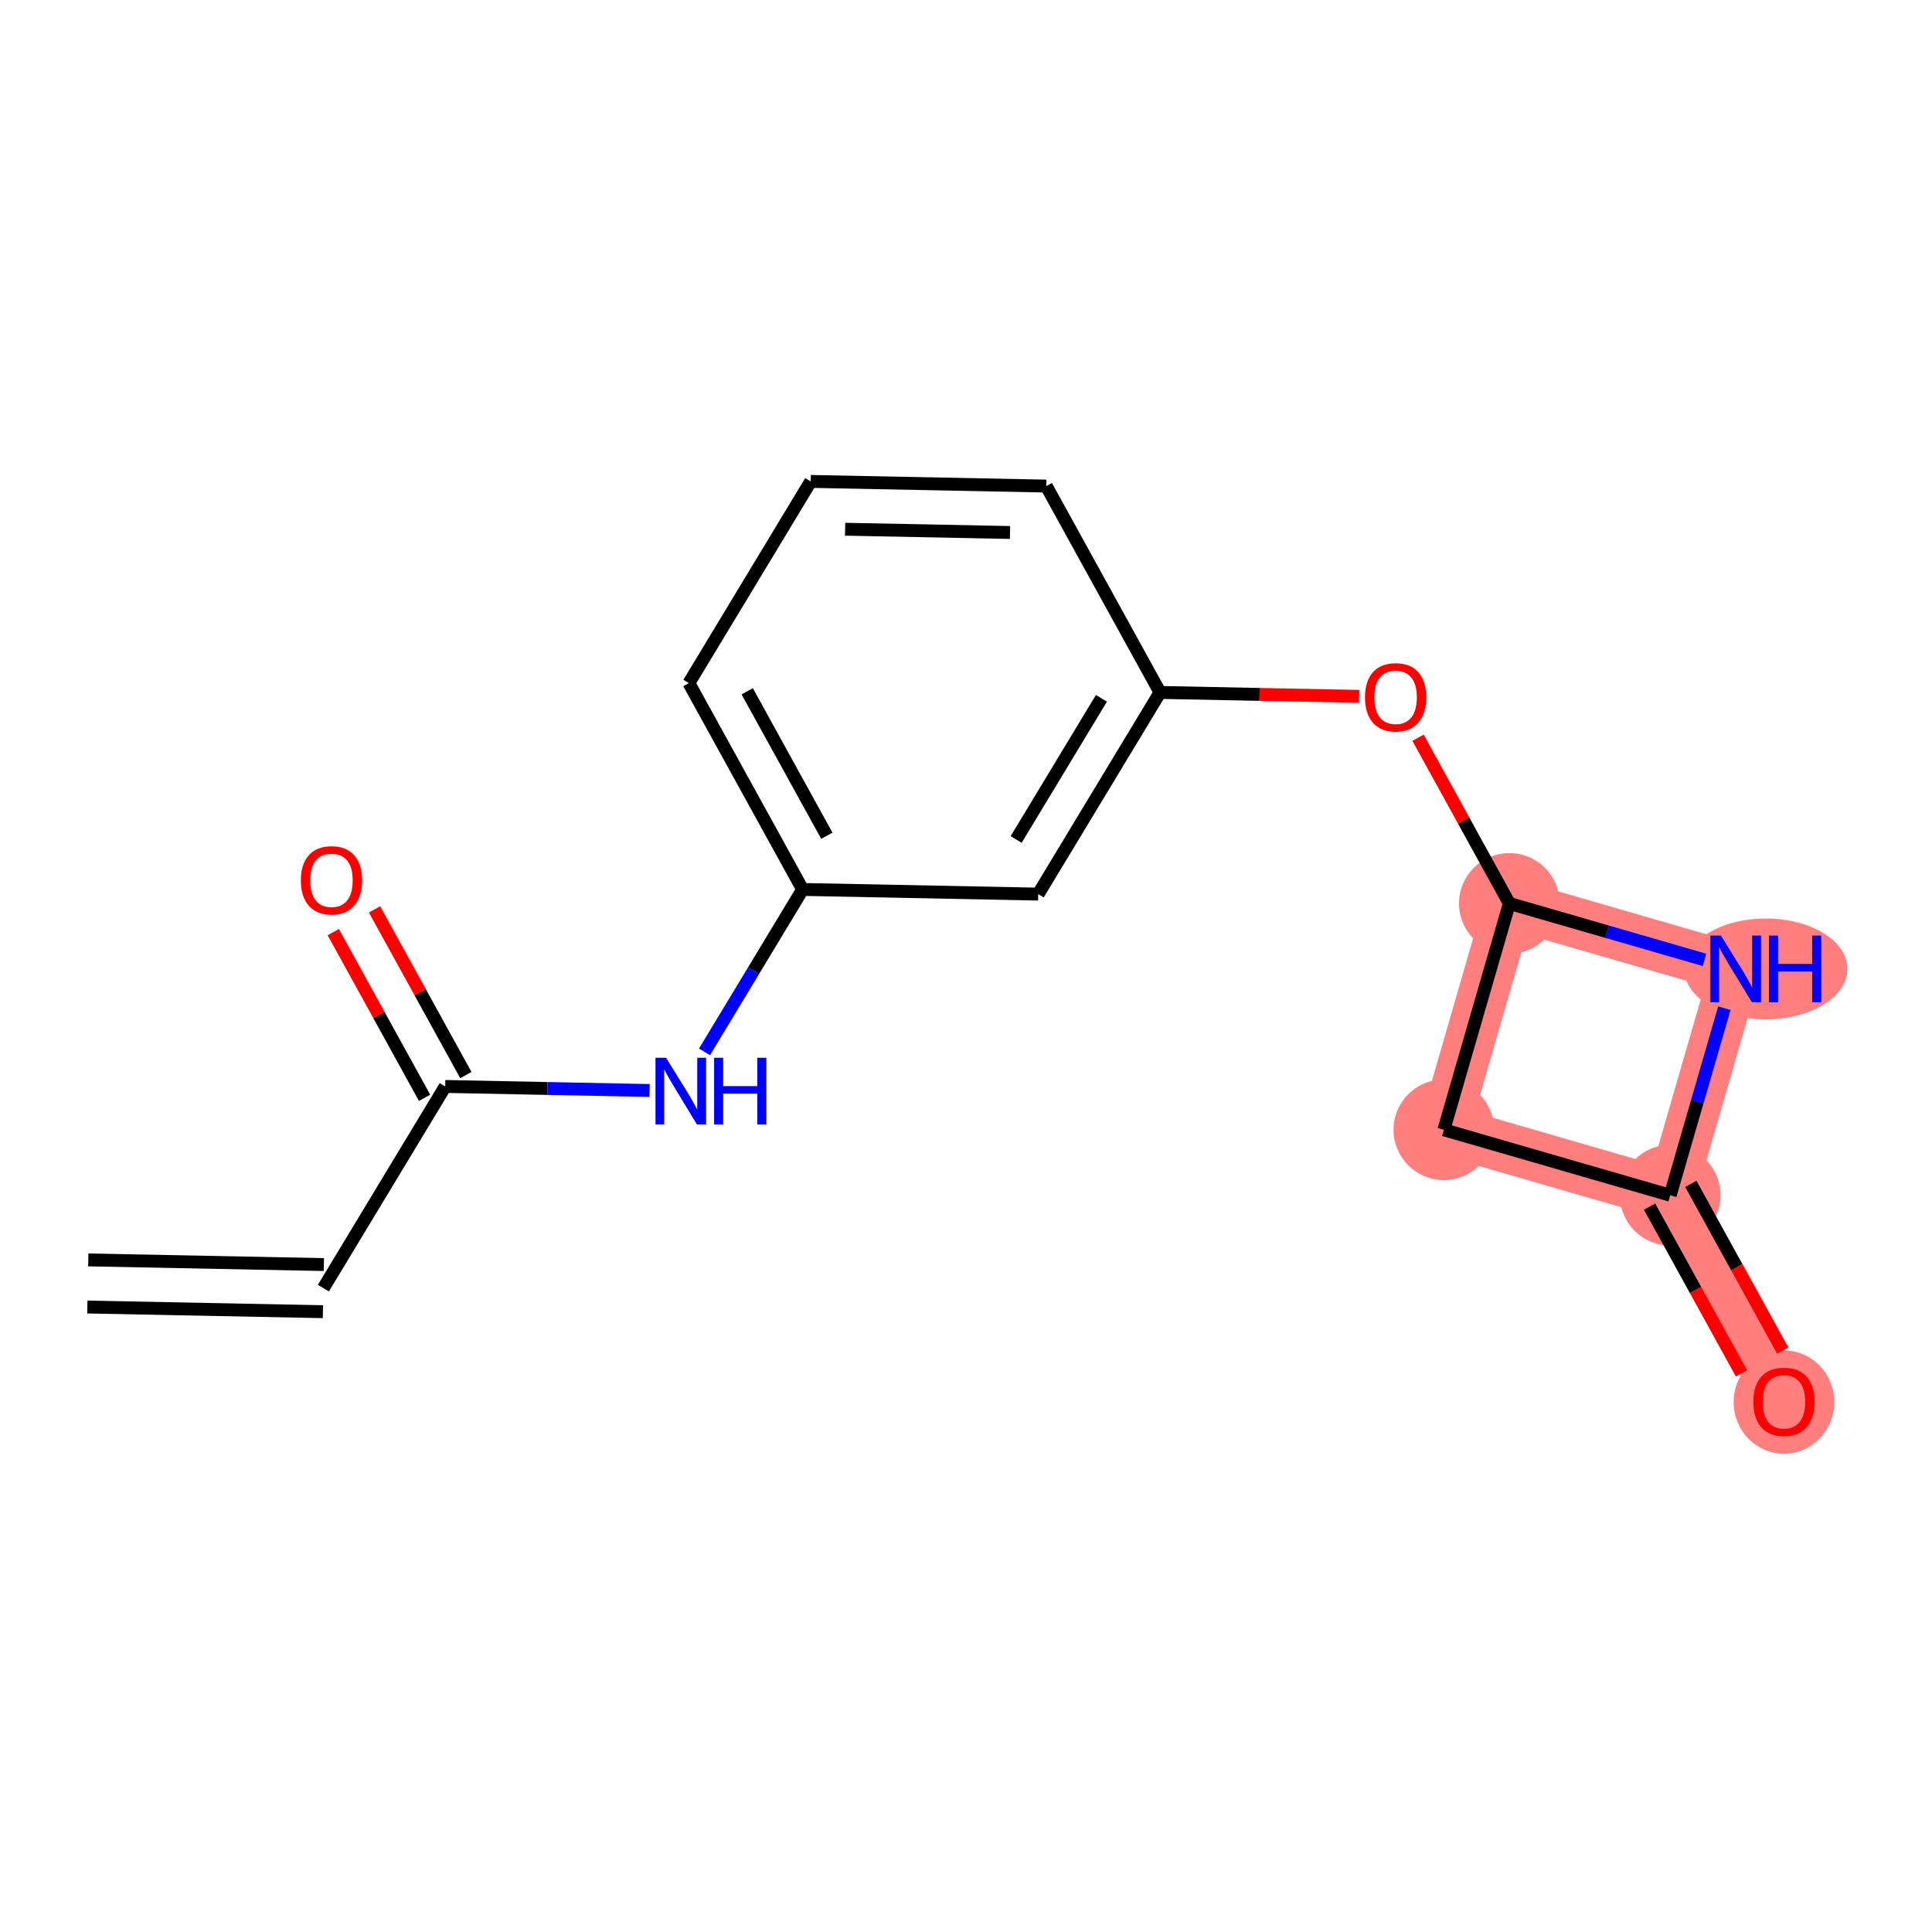 <?xml version='1.0' encoding='iso-8859-1'?>
<svg version='1.1' baseProfile='full'
              xmlns='http://www.w3.org/2000/svg'
                      xmlns:rdkit='http://www.rdkit.org/xml'
                      xmlns:xlink='http://www.w3.org/1999/xlink'
                  xml:space='preserve'
width='300px' height='300px' viewBox='0 0 300 300'>
<!-- END OF HEADER -->
<rect style='opacity:1.0;fill:#FFFFFF;stroke:none' width='300' height='300' x='0' y='0'> </rect>
<rect style='opacity:1.0;fill:#FFFFFF;stroke:none' width='300' height='300' x='0' y='0'> </rect>
<path d='M 234.372,140.287 L 224.204,175.433' style='fill:none;fill-rule:evenodd;stroke:#FF7F7F;stroke-width:7.8px;stroke-linecap:butt;stroke-linejoin:miter;stroke-opacity:1' />
<path d='M 234.372,140.287 L 269.518,150.455' style='fill:none;fill-rule:evenodd;stroke:#FF7F7F;stroke-width:7.8px;stroke-linecap:butt;stroke-linejoin:miter;stroke-opacity:1' />
<path d='M 224.204,175.433 L 259.35,185.601' style='fill:none;fill-rule:evenodd;stroke:#FF7F7F;stroke-width:7.8px;stroke-linecap:butt;stroke-linejoin:miter;stroke-opacity:1' />
<path d='M 259.35,185.601 L 277.013,217.642' style='fill:none;fill-rule:evenodd;stroke:#FF7F7F;stroke-width:7.8px;stroke-linecap:butt;stroke-linejoin:miter;stroke-opacity:1' />
<path d='M 259.35,185.601 L 269.518,150.455' style='fill:none;fill-rule:evenodd;stroke:#FF7F7F;stroke-width:7.8px;stroke-linecap:butt;stroke-linejoin:miter;stroke-opacity:1' />
<ellipse cx='234.372' cy='140.287' rx='7.317' ry='7.317'  style='fill:#FF7F7F;fill-rule:evenodd;stroke:#FF7F7F;stroke-width:1.0px;stroke-linecap:butt;stroke-linejoin:miter;stroke-opacity:1' />
<ellipse cx='224.204' cy='175.433' rx='7.317' ry='7.317'  style='fill:#FF7F7F;fill-rule:evenodd;stroke:#FF7F7F;stroke-width:1.0px;stroke-linecap:butt;stroke-linejoin:miter;stroke-opacity:1' />
<ellipse cx='259.35' cy='185.601' rx='7.317' ry='7.317'  style='fill:#FF7F7F;fill-rule:evenodd;stroke:#FF7F7F;stroke-width:1.0px;stroke-linecap:butt;stroke-linejoin:miter;stroke-opacity:1' />
<ellipse cx='277.013' cy='217.723' rx='7.317' ry='7.523'  style='fill:#FF7F7F;fill-rule:evenodd;stroke:#FF7F7F;stroke-width:1.0px;stroke-linecap:butt;stroke-linejoin:miter;stroke-opacity:1' />
<ellipse cx='274.194' cy='150.455' rx='12.17' ry='7.327'  style='fill:#FF7F7F;fill-rule:evenodd;stroke:#FF7F7F;stroke-width:1.0px;stroke-linecap:butt;stroke-linejoin:miter;stroke-opacity:1' />
<path class='bond-0 atom-0 atom-1' d='M 13.564,202.954 L 50.144,203.679' style='fill:none;fill-rule:evenodd;stroke:#000000;stroke-width:2.0px;stroke-linecap:butt;stroke-linejoin:miter;stroke-opacity:1' />
<path class='bond-0 atom-0 atom-1' d='M 13.709,195.638 L 50.289,196.363' style='fill:none;fill-rule:evenodd;stroke:#000000;stroke-width:2.0px;stroke-linecap:butt;stroke-linejoin:miter;stroke-opacity:1' />
<path class='bond-1 atom-1 atom-2' d='M 50.216,200.021 L 69.134,168.704' style='fill:none;fill-rule:evenodd;stroke:#000000;stroke-width:2.0px;stroke-linecap:butt;stroke-linejoin:miter;stroke-opacity:1' />
<path class='bond-2 atom-2 atom-3' d='M 72.338,166.938 L 65.248,154.075' style='fill:none;fill-rule:evenodd;stroke:#000000;stroke-width:2.0px;stroke-linecap:butt;stroke-linejoin:miter;stroke-opacity:1' />
<path class='bond-2 atom-2 atom-3' d='M 65.248,154.075 L 58.157,141.211' style='fill:none;fill-rule:evenodd;stroke:#FF0000;stroke-width:2.0px;stroke-linecap:butt;stroke-linejoin:miter;stroke-opacity:1' />
<path class='bond-2 atom-2 atom-3' d='M 65.93,170.47 L 58.839,157.607' style='fill:none;fill-rule:evenodd;stroke:#000000;stroke-width:2.0px;stroke-linecap:butt;stroke-linejoin:miter;stroke-opacity:1' />
<path class='bond-2 atom-2 atom-3' d='M 58.839,157.607 L 51.749,144.744' style='fill:none;fill-rule:evenodd;stroke:#FF0000;stroke-width:2.0px;stroke-linecap:butt;stroke-linejoin:miter;stroke-opacity:1' />
<path class='bond-3 atom-2 atom-4' d='M 69.134,168.704 L 85.002,169.019' style='fill:none;fill-rule:evenodd;stroke:#000000;stroke-width:2.0px;stroke-linecap:butt;stroke-linejoin:miter;stroke-opacity:1' />
<path class='bond-3 atom-2 atom-4' d='M 85.002,169.019 L 100.87,169.333' style='fill:none;fill-rule:evenodd;stroke:#0000FF;stroke-width:2.0px;stroke-linecap:butt;stroke-linejoin:miter;stroke-opacity:1' />
<path class='bond-4 atom-4 atom-5' d='M 109.396,163.334 L 117.014,150.723' style='fill:none;fill-rule:evenodd;stroke:#0000FF;stroke-width:2.0px;stroke-linecap:butt;stroke-linejoin:miter;stroke-opacity:1' />
<path class='bond-4 atom-4 atom-5' d='M 117.014,150.723 L 124.632,138.112' style='fill:none;fill-rule:evenodd;stroke:#000000;stroke-width:2.0px;stroke-linecap:butt;stroke-linejoin:miter;stroke-opacity:1' />
<path class='bond-5 atom-5 atom-6' d='M 124.632,138.112 L 106.97,106.071' style='fill:none;fill-rule:evenodd;stroke:#000000;stroke-width:2.0px;stroke-linecap:butt;stroke-linejoin:miter;stroke-opacity:1' />
<path class='bond-5 atom-5 atom-6' d='M 128.391,129.774 L 116.027,107.344' style='fill:none;fill-rule:evenodd;stroke:#000000;stroke-width:2.0px;stroke-linecap:butt;stroke-linejoin:miter;stroke-opacity:1' />
<path class='bond-16 atom-16 atom-5' d='M 161.212,138.837 L 124.632,138.112' style='fill:none;fill-rule:evenodd;stroke:#000000;stroke-width:2.0px;stroke-linecap:butt;stroke-linejoin:miter;stroke-opacity:1' />
<path class='bond-6 atom-6 atom-7' d='M 106.97,106.071 L 125.887,74.754' style='fill:none;fill-rule:evenodd;stroke:#000000;stroke-width:2.0px;stroke-linecap:butt;stroke-linejoin:miter;stroke-opacity:1' />
<path class='bond-7 atom-7 atom-8' d='M 125.887,74.754 L 162.468,75.479' style='fill:none;fill-rule:evenodd;stroke:#000000;stroke-width:2.0px;stroke-linecap:butt;stroke-linejoin:miter;stroke-opacity:1' />
<path class='bond-7 atom-7 atom-8' d='M 131.23,82.179 L 156.836,82.686' style='fill:none;fill-rule:evenodd;stroke:#000000;stroke-width:2.0px;stroke-linecap:butt;stroke-linejoin:miter;stroke-opacity:1' />
<path class='bond-8 atom-8 atom-9' d='M 162.468,75.479 L 180.13,107.52' style='fill:none;fill-rule:evenodd;stroke:#000000;stroke-width:2.0px;stroke-linecap:butt;stroke-linejoin:miter;stroke-opacity:1' />
<path class='bond-9 atom-9 atom-10' d='M 180.13,107.52 L 195.584,107.827' style='fill:none;fill-rule:evenodd;stroke:#000000;stroke-width:2.0px;stroke-linecap:butt;stroke-linejoin:miter;stroke-opacity:1' />
<path class='bond-9 atom-9 atom-10' d='M 195.584,107.827 L 211.039,108.133' style='fill:none;fill-rule:evenodd;stroke:#FF0000;stroke-width:2.0px;stroke-linecap:butt;stroke-linejoin:miter;stroke-opacity:1' />
<path class='bond-15 atom-9 atom-16' d='M 180.13,107.52 L 161.212,138.837' style='fill:none;fill-rule:evenodd;stroke:#000000;stroke-width:2.0px;stroke-linecap:butt;stroke-linejoin:miter;stroke-opacity:1' />
<path class='bond-15 atom-9 atom-16' d='M 171.029,108.434 L 157.786,130.356' style='fill:none;fill-rule:evenodd;stroke:#000000;stroke-width:2.0px;stroke-linecap:butt;stroke-linejoin:miter;stroke-opacity:1' />
<path class='bond-10 atom-10 atom-11' d='M 220.191,114.56 L 227.281,127.424' style='fill:none;fill-rule:evenodd;stroke:#FF0000;stroke-width:2.0px;stroke-linecap:butt;stroke-linejoin:miter;stroke-opacity:1' />
<path class='bond-10 atom-10 atom-11' d='M 227.281,127.424 L 234.372,140.287' style='fill:none;fill-rule:evenodd;stroke:#000000;stroke-width:2.0px;stroke-linecap:butt;stroke-linejoin:miter;stroke-opacity:1' />
<path class='bond-11 atom-11 atom-12' d='M 234.372,140.287 L 224.204,175.433' style='fill:none;fill-rule:evenodd;stroke:#000000;stroke-width:2.0px;stroke-linecap:butt;stroke-linejoin:miter;stroke-opacity:1' />
<path class='bond-17 atom-15 atom-11' d='M 264.674,149.053 L 249.523,144.67' style='fill:none;fill-rule:evenodd;stroke:#0000FF;stroke-width:2.0px;stroke-linecap:butt;stroke-linejoin:miter;stroke-opacity:1' />
<path class='bond-17 atom-15 atom-11' d='M 249.523,144.67 L 234.372,140.287' style='fill:none;fill-rule:evenodd;stroke:#000000;stroke-width:2.0px;stroke-linecap:butt;stroke-linejoin:miter;stroke-opacity:1' />
<path class='bond-12 atom-12 atom-13' d='M 224.204,175.433 L 259.35,185.601' style='fill:none;fill-rule:evenodd;stroke:#000000;stroke-width:2.0px;stroke-linecap:butt;stroke-linejoin:miter;stroke-opacity:1' />
<path class='bond-13 atom-13 atom-14' d='M 256.146,187.367 L 263.281,200.311' style='fill:none;fill-rule:evenodd;stroke:#000000;stroke-width:2.0px;stroke-linecap:butt;stroke-linejoin:miter;stroke-opacity:1' />
<path class='bond-13 atom-13 atom-14' d='M 263.281,200.311 L 270.416,213.255' style='fill:none;fill-rule:evenodd;stroke:#FF0000;stroke-width:2.0px;stroke-linecap:butt;stroke-linejoin:miter;stroke-opacity:1' />
<path class='bond-13 atom-13 atom-14' d='M 262.554,183.834 L 269.689,196.778' style='fill:none;fill-rule:evenodd;stroke:#000000;stroke-width:2.0px;stroke-linecap:butt;stroke-linejoin:miter;stroke-opacity:1' />
<path class='bond-13 atom-13 atom-14' d='M 269.689,196.778 L 276.824,209.722' style='fill:none;fill-rule:evenodd;stroke:#FF0000;stroke-width:2.0px;stroke-linecap:butt;stroke-linejoin:miter;stroke-opacity:1' />
<path class='bond-14 atom-13 atom-15' d='M 259.35,185.601 L 263.552,171.075' style='fill:none;fill-rule:evenodd;stroke:#000000;stroke-width:2.0px;stroke-linecap:butt;stroke-linejoin:miter;stroke-opacity:1' />
<path class='bond-14 atom-13 atom-15' d='M 263.552,171.075 L 267.755,156.55' style='fill:none;fill-rule:evenodd;stroke:#0000FF;stroke-width:2.0px;stroke-linecap:butt;stroke-linejoin:miter;stroke-opacity:1' />
<path  class='atom-3' d='M 46.716 136.692
Q 46.716 134.204, 47.945 132.814
Q 49.174 131.423, 51.472 131.423
Q 53.77 131.423, 54.999 132.814
Q 56.228 134.204, 56.228 136.692
Q 56.228 139.209, 54.984 140.643
Q 53.74 142.063, 51.472 142.063
Q 49.189 142.063, 47.945 140.643
Q 46.716 139.224, 46.716 136.692
M 51.472 140.892
Q 53.053 140.892, 53.901 139.838
Q 54.765 138.77, 54.765 136.692
Q 54.765 134.658, 53.901 133.633
Q 53.053 132.594, 51.472 132.594
Q 49.891 132.594, 49.028 133.619
Q 48.179 134.643, 48.179 136.692
Q 48.179 138.785, 49.028 139.838
Q 49.891 140.892, 51.472 140.892
' fill='#FF0000'/>
<path  class='atom-4' d='M 103.424 164.248
L 106.819 169.736
Q 107.156 170.278, 107.697 171.258
Q 108.239 172.239, 108.268 172.298
L 108.268 164.248
L 109.644 164.248
L 109.644 174.61
L 108.224 174.61
L 104.58 168.61
Q 104.156 167.907, 103.702 167.102
Q 103.263 166.297, 103.131 166.048
L 103.131 174.61
L 101.785 174.61
L 101.785 164.248
L 103.424 164.248
' fill='#0000FF'/>
<path  class='atom-4' d='M 110.888 164.248
L 112.293 164.248
L 112.293 168.653
L 117.59 168.653
L 117.59 164.248
L 118.995 164.248
L 118.995 174.61
L 117.59 174.61
L 117.59 169.824
L 112.293 169.824
L 112.293 174.61
L 110.888 174.61
L 110.888 164.248
' fill='#0000FF'/>
<path  class='atom-10' d='M 211.953 108.275
Q 211.953 105.787, 213.183 104.396
Q 214.412 103.006, 216.71 103.006
Q 219.007 103.006, 220.237 104.396
Q 221.466 105.787, 221.466 108.275
Q 221.466 110.792, 220.222 112.226
Q 218.978 113.646, 216.71 113.646
Q 214.427 113.646, 213.183 112.226
Q 211.953 110.806, 211.953 108.275
M 216.71 112.475
Q 218.29 112.475, 219.139 111.421
Q 220.003 110.353, 220.003 108.275
Q 220.003 106.24, 219.139 105.216
Q 218.29 104.177, 216.71 104.177
Q 215.129 104.177, 214.266 105.201
Q 213.417 106.226, 213.417 108.275
Q 213.417 110.367, 214.266 111.421
Q 215.129 112.475, 216.71 112.475
' fill='#FF0000'/>
<path  class='atom-14' d='M 272.256 217.672
Q 272.256 215.184, 273.486 213.793
Q 274.715 212.403, 277.013 212.403
Q 279.31 212.403, 280.54 213.793
Q 281.769 215.184, 281.769 217.672
Q 281.769 220.189, 280.525 221.623
Q 279.281 223.043, 277.013 223.043
Q 274.729 223.043, 273.486 221.623
Q 272.256 220.203, 272.256 217.672
M 277.013 221.872
Q 278.593 221.872, 279.442 220.818
Q 280.305 219.75, 280.305 217.672
Q 280.305 215.637, 279.442 214.613
Q 278.593 213.574, 277.013 213.574
Q 275.432 213.574, 274.568 214.598
Q 273.72 215.623, 273.72 217.672
Q 273.72 219.764, 274.568 220.818
Q 275.432 221.872, 277.013 221.872
' fill='#FF0000'/>
<path  class='atom-15' d='M 267.228 145.274
L 270.623 150.762
Q 270.96 151.304, 271.501 152.284
Q 272.043 153.265, 272.072 153.323
L 272.072 145.274
L 273.448 145.274
L 273.448 155.635
L 272.028 155.635
L 268.384 149.635
Q 267.959 148.933, 267.506 148.128
Q 267.067 147.323, 266.935 147.074
L 266.935 155.635
L 265.589 155.635
L 265.589 145.274
L 267.228 145.274
' fill='#0000FF'/>
<path  class='atom-15' d='M 274.691 145.274
L 276.096 145.274
L 276.096 149.679
L 281.394 149.679
L 281.394 145.274
L 282.799 145.274
L 282.799 155.635
L 281.394 155.635
L 281.394 150.85
L 276.096 150.85
L 276.096 155.635
L 274.691 155.635
L 274.691 145.274
' fill='#0000FF'/>
</svg>
